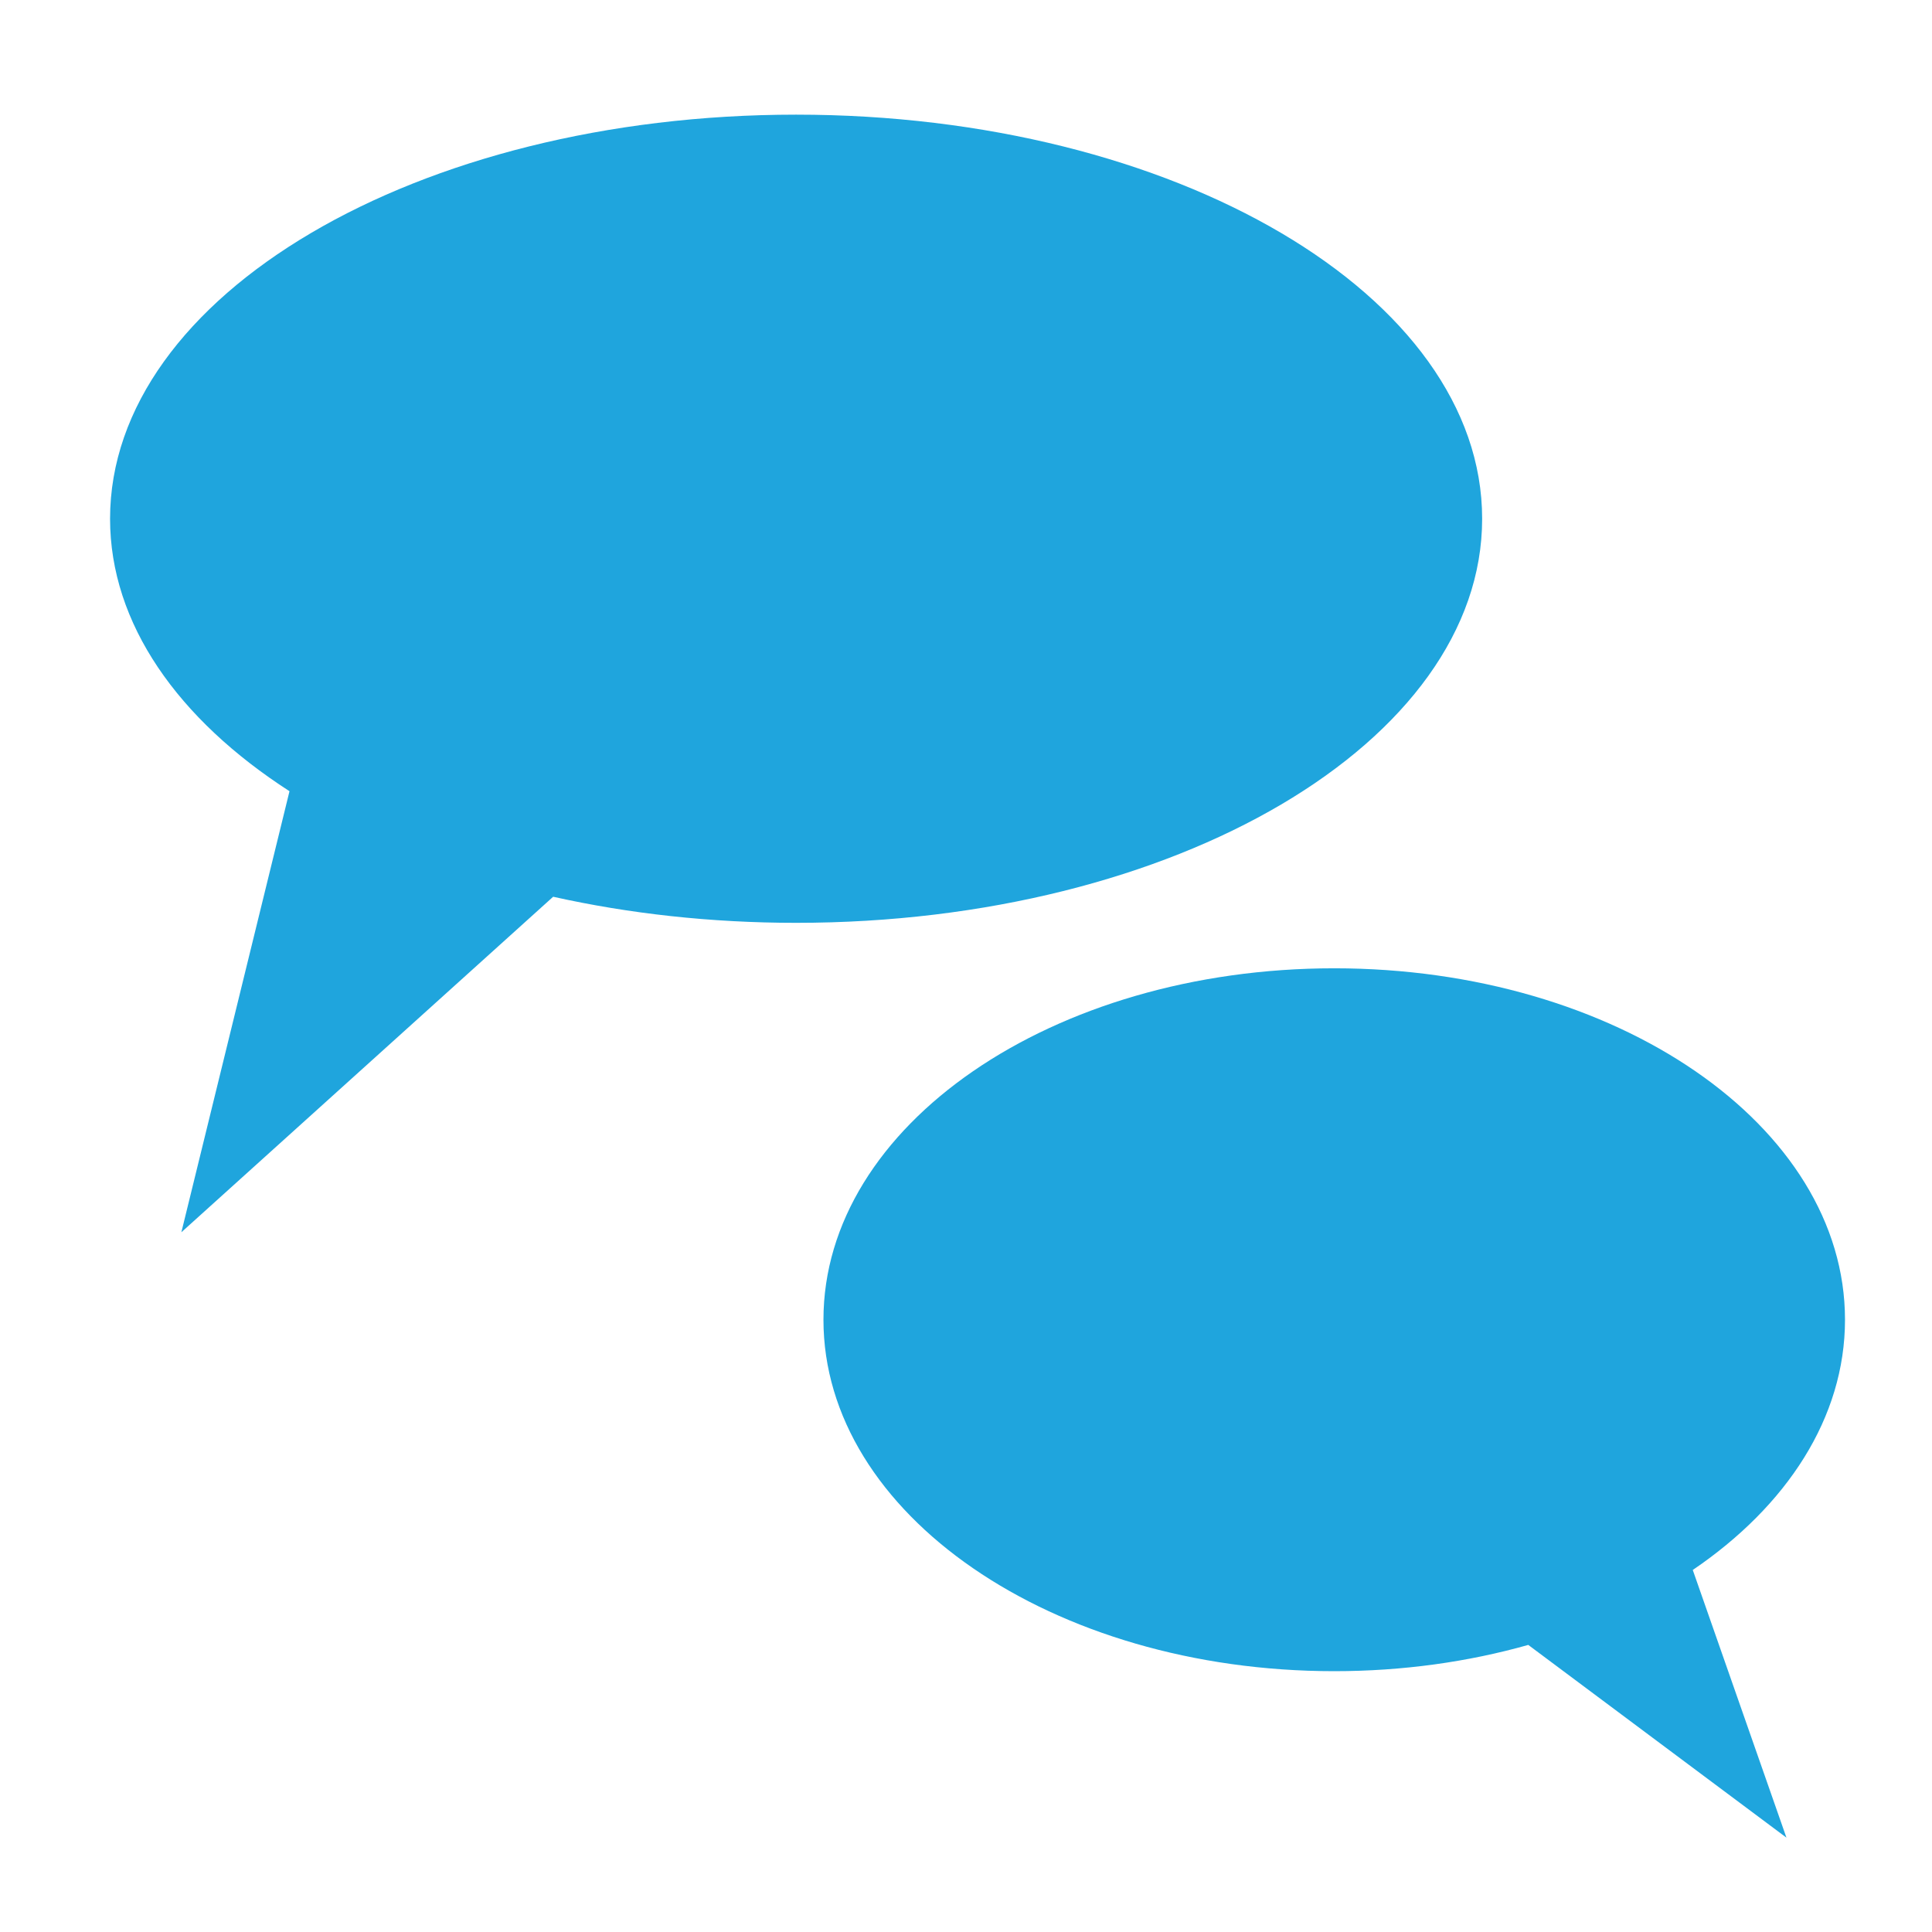 <!DOCTYPE svg PUBLIC "-//W3C//DTD SVG 1.1//EN" "http://www.w3.org/Graphics/SVG/1.1/DTD/svg11.dtd">
<!-- Uploaded to: SVG Repo, www.svgrepo.com, Transformed by: SVG Repo Mixer Tools -->
<svg fill="#1FA5DD" width="800px" height="800px" viewBox="0 0 32 32" version="1.1" xmlns="http://www.w3.org/2000/svg">
<g id="SVGRepo_bgCarrier" stroke-width="0"/>
<g id="SVGRepo_tracerCarrier" stroke-linecap="round" stroke-linejoin="round"/>
<g id="SVGRepo_iconCarrier"> <title>speech-bubbles</title> <path d="M28.037 26.004c1.556-1.056 2.522-2.523 2.522-4.145 0-3.215-3.787-5.821-8.46-5.821s-8.46 2.606-8.46 5.821 3.788 5.821 8.46 5.821c1.138 0 2.223-0.155 3.214-0.435l4.276 3.192-1.551-4.432zM24.549 8.592c0-3.697-5.088-6.693-11.363-6.693s-11.363 2.997-11.363 6.693c0 1.739 1.126 3.323 2.972 4.513l-1.791 7.305 6.158-5.557c1.251 0.279 2.607 0.432 4.024 0.432 6.276 0 11.363-2.997 11.363-6.693z"/> </g>
</svg>